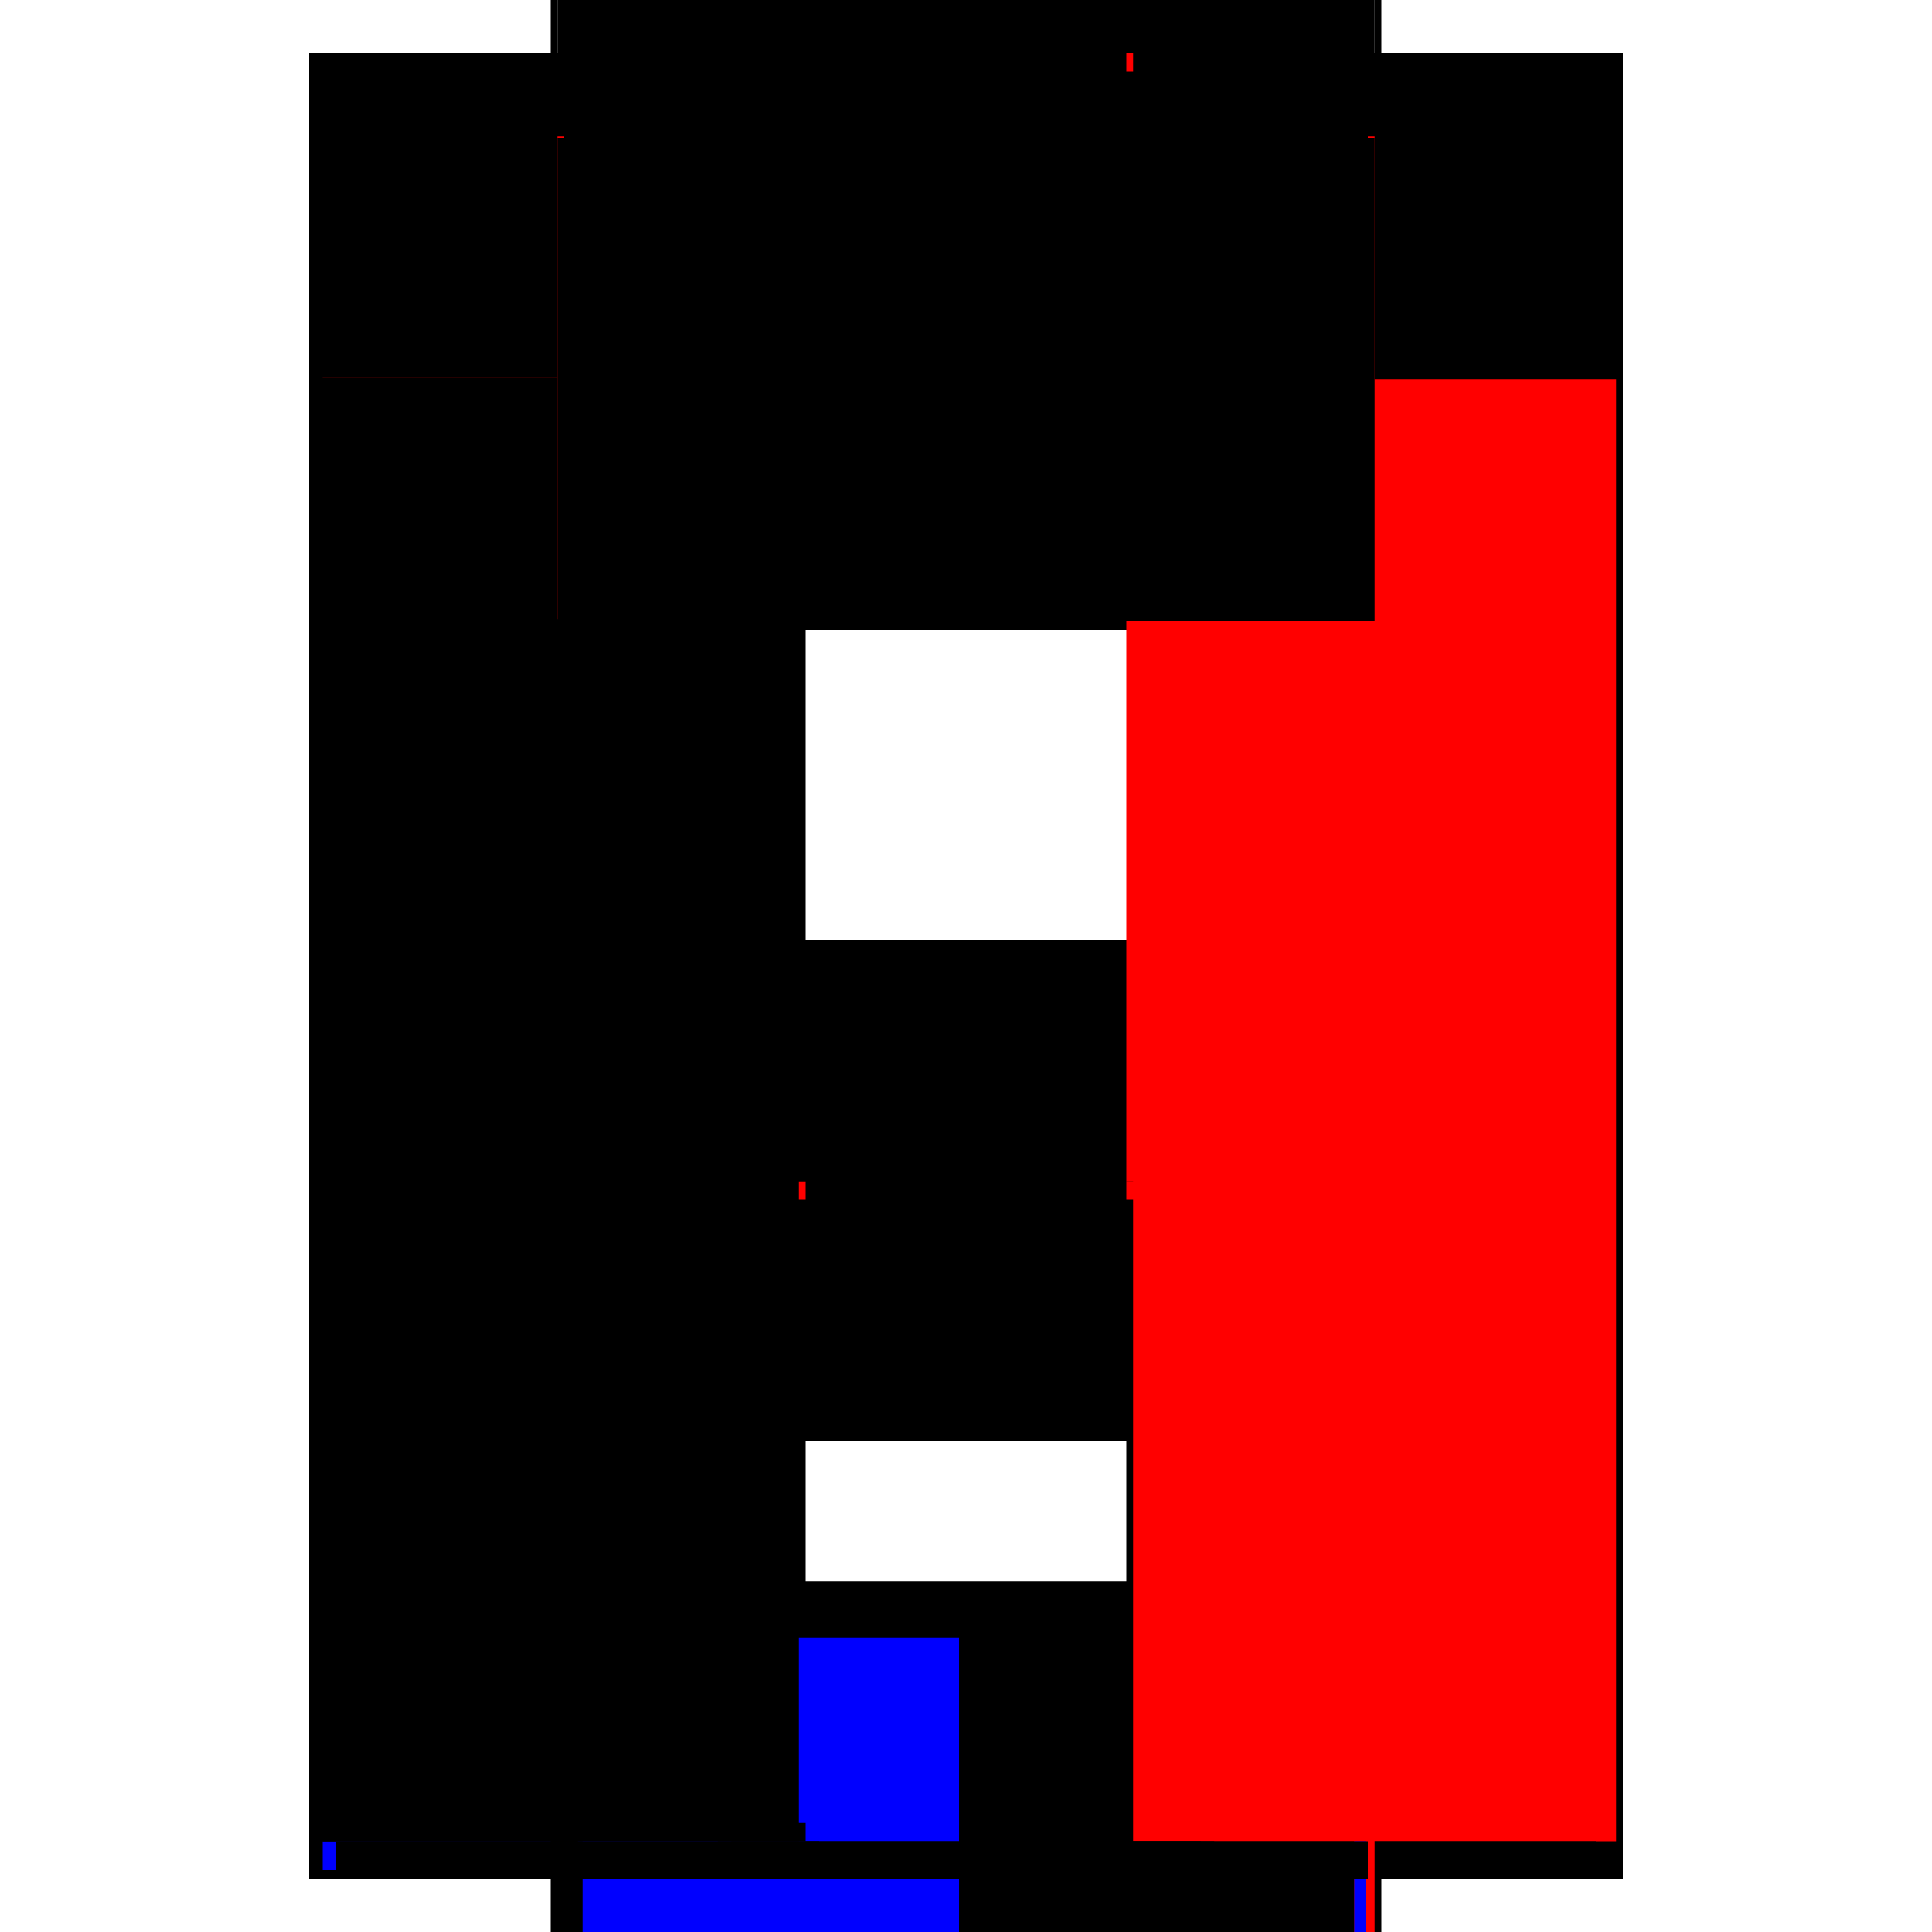 <?xml version="1.0" encoding="utf-8" ?>
<svg xmlns="http://www.w3.org/2000/svg" xmlns:ev="http://www.w3.org/2001/xml-events" xmlns:xlink="http://www.w3.org/1999/xlink" baseProfile="full" height="100%" version="1.1" viewBox="-1,-1,2,2" width="100%">
  <defs>
    <style type="text/css"><![CDATA[.vectorEffectClass {vector-effect: non-scaling-stroke;}]]></style>
  </defs>
  <line class="vectorEffectClass" fill="none" stroke="black" stroke-width="0.5" x1="-0.43" x2="-0.43" y1="0.945" y2="-0.945"/>
  <line class="vectorEffectClass" fill="none" stroke="black" stroke-width="0.5" x1="0.43" x2="0.43" y1="0.945" y2="-0.945"/>
  <line class="vectorEffectClass" fill="none" stroke="black" stroke-width="0.5" x1="-0.416" x2="0.416" y1="0.887" y2="0.887"/>
  <line class="vectorEffectClass" fill="none" stroke="black" stroke-width="0.5" x1="-0.416" x2="0.416" y1="-0.926" y2="-0.926"/>
  <line class="vectorEffectClass" fill="none" stroke="black" stroke-width="0.5" x1="-0.416" x2="0.416" y1="-0.945" y2="-0.945"/>
  <line class="vectorEffectClass" fill="none" stroke="black" stroke-width="0.5" x1="-0.416" x2="0.416" y1="0.242" y2="0.242"/>
  <line class="vectorEffectClass" fill="none" stroke="black" stroke-width="0.5" x1="-0.416" x2="0.416" y1="0.223" y2="0.223"/>
  <line class="vectorEffectClass" fill="none" stroke="black" stroke-width="0.5" x1="-0.416" x2="0.416" y1="-0.598" y2="-0.598"/>
  <line class="vectorEffectClass" fill="none" stroke="black" stroke-width="0.5" x1="-0.416" x2="0.416" y1="-0.617" y2="-0.617"/>
  <line class="vectorEffectClass" fill="none" stroke="black" stroke-width="0.5" x1="-0.416" x2="-0.416" y1="0.223" y2="-0.598"/>
  <line class="vectorEffectClass" fill="none" stroke="red" stroke-width="0.5" x1="0.416" x2="0.416" y1="0.223" y2="-0.598"/>
  <line class="vectorEffectClass" fill="none" stroke="black" stroke-width="0.5" x1="-0.416" x2="-0.416" y1="0.887" y2="0.242"/>
  <line class="vectorEffectClass" fill="none" stroke="black" stroke-width="0.5" x1="0.416" x2="0.416" y1="0.887" y2="0.242"/>
  <line class="vectorEffectClass" fill="none" stroke="black" stroke-width="0.5" x1="-0.402" x2="-0.007" y1="0.906" y2="0.906"/>
  <line class="vectorEffectClass" fill="none" stroke="black" stroke-width="0.5" x1="0.007" x2="0.402" y1="0.906" y2="0.906"/>
  <line class="vectorEffectClass" fill="none" stroke="blue" stroke-width="0.5" x1="-0.397" x2="-0.007" y1="0.945" y2="0.945"/>
  <line class="vectorEffectClass" fill="none" stroke="black" stroke-width="0.5" x1="0.007" x2="0.402" y1="0.945" y2="0.945"/>
  <line class="vectorEffectClass" fill="none" stroke="black" stroke-width="0.5" x1="-0.416" x2="-0.416" y1="-0.617" y2="-0.926"/>
  <line class="vectorEffectClass" fill="none" stroke="black" stroke-width="0.5" x1="0.416" x2="0.416" y1="-0.617" y2="-0.926"/>
  <line class="vectorEffectClass" fill="none" stroke="blue" stroke-width="0.5" x1="-0.416" x2="-0.416" y1="0.936" y2="0.906"/>
  <line class="vectorEffectClass" fill="none" stroke="black" stroke-width="0.5" x1="0.416" x2="0.416" y1="0.945" y2="0.906"/>
  <line class="vectorEffectClass" fill="none" stroke="black" stroke-width="0.5" x1="-0.416" x2="-0.416" y1="0.906" y2="0.887"/>
  <line class="vectorEffectClass" fill="none" stroke="black" stroke-width="0.5" x1="0.416" x2="0.416" y1="0.906" y2="0.887"/>
  <line class="vectorEffectClass" fill="none" stroke="red" stroke-width="0.5" x1="-0.416" x2="-0.416" y1="0.242" y2="0.223"/>
  <line class="vectorEffectClass" fill="none" stroke="red" stroke-width="0.5" x1="0.416" x2="0.416" y1="0.242" y2="0.223"/>
  <line class="vectorEffectClass" fill="none" stroke="black" stroke-width="0.5" x1="-0.416" x2="-0.416" y1="-0.926" y2="-0.945"/>
  <line class="vectorEffectClass" fill="none" stroke="red" stroke-width="0.5" x1="0.416" x2="0.416" y1="-0.926" y2="-0.945"/>
  <line class="vectorEffectClass" fill="none" stroke="black" stroke-width="0.5" x1="-0.43" x2="-0.416" y1="0.945" y2="0.945"/>
  <line class="vectorEffectClass" fill="none" stroke="black" stroke-width="0.5" x1="0.416" x2="0.43" y1="0.945" y2="0.945"/>
  <line class="vectorEffectClass" fill="none" stroke="black" stroke-width="0.5" x1="-0.007" x2="0.007" y1="0.906" y2="0.906"/>
  <line class="vectorEffectClass" fill="none" stroke="black" stroke-width="0.5" x1="-0.007" x2="0.007" y1="0.945" y2="0.945"/>
  <line class="vectorEffectClass" fill="none" stroke="black" stroke-width="0.5" x1="-0.416" x2="-0.402" y1="0.906" y2="0.906"/>
  <line class="vectorEffectClass" fill="none" stroke="red" stroke-width="0.5" x1="0.402" x2="0.416" y1="0.906" y2="0.906"/>
  <line class="vectorEffectClass" fill="none" stroke="black" stroke-width="0.5" x1="-0.416" x2="-0.402" y1="0.945" y2="0.945"/>
  <line class="vectorEffectClass" fill="none" stroke="blue" stroke-width="0.5" x1="0.402" x2="0.414" y1="0.945" y2="0.945"/>
  <line class="vectorEffectClass" fill="none" stroke="black" stroke-width="0.5" x1="-0.416" x2="-0.416" y1="-0.598" y2="-0.607"/>
  <line class="vectorEffectClass" fill="none" stroke="black" stroke-width="0.5" x1="0.416" x2="0.416" y1="-0.598" y2="-0.607"/>
  <line class="vectorEffectClass" fill="none" stroke="red" stroke-width="0.5" x1="-0.416" x2="-0.416" y1="-0.609" y2="-0.617"/>
  <line class="vectorEffectClass" fill="none" stroke="black" stroke-width="0.5" x1="0.416" x2="0.416" y1="-0.609" y2="-0.617"/>
  <line class="vectorEffectClass" fill="none" stroke="black" stroke-width="0.5" x1="-0.43" x2="-0.423" y1="-0.945" y2="-0.945"/>
  <line class="vectorEffectClass" fill="none" stroke="black" stroke-width="0.5" x1="-0.423" x2="-0.416" y1="-0.945" y2="-0.945"/>
  <line class="vectorEffectClass" fill="none" stroke="black" stroke-width="0.5" x1="0.416" x2="0.423" y1="-0.945" y2="-0.945"/>
  <line class="vectorEffectClass" fill="none" stroke="black" stroke-width="0.5" x1="0.423" x2="0.43" y1="-0.945" y2="-0.945"/>
  <line class="vectorEffectClass" fill="none" stroke="black" stroke-width="0.5" x1="-0.416" x2="-0.416" y1="-0.607" y2="-0.609"/>
  <line class="vectorEffectClass" fill="none" stroke="black" stroke-width="0.5" x1="0.416" x2="0.416" y1="-0.607" y2="-0.609"/>
  <line class="vectorEffectClass" fill="none" stroke="black" stroke-dasharray="5.0 5.0" stroke-width="0.5" x1="-0.423" x2="-0.423" y1="0.906" y2="-0.607"/>
  <line class="vectorEffectClass" fill="none" stroke="red" stroke-dasharray="5.0 5.0" stroke-width="0.5" x1="0.423" x2="0.423" y1="0.906" y2="-0.607"/>
  <line class="vectorEffectClass" fill="none" stroke="black" stroke-dasharray="5.0 5.0" stroke-width="0.5" x1="-0.416" x2="0.416" y1="-0.609" y2="-0.609"/>
  <line class="vectorEffectClass" fill="none" stroke="black" stroke-dasharray="5.0 5.0" stroke-width="0.5" x1="-0.416" x2="0.416" y1="-0.607" y2="-0.607"/>
  <line class="vectorEffectClass" fill="none" stroke="black" stroke-dasharray="5.0 5.0" stroke-width="0.5" x1="-0.423" x2="-0.423" y1="-0.609" y2="-0.945"/>
  <line class="vectorEffectClass" fill="none" stroke="black" stroke-dasharray="5.0 5.0" stroke-width="0.5" x1="0.423" x2="0.423" y1="-0.609" y2="-0.945"/>
  <line class="vectorEffectClass" fill="none" stroke="black" stroke-dasharray="5.0 5.0" stroke-width="0.5" x1="-0.402" x2="-0.402" y1="0.945" y2="0.906"/>
  <line class="vectorEffectClass" fill="none" stroke="black" stroke-dasharray="5.0 5.0" stroke-width="0.5" x1="-0.007" x2="-0.007" y1="0.945" y2="0.906"/>
  <line class="vectorEffectClass" fill="none" stroke="black" stroke-dasharray="5.0 5.0" stroke-width="0.5" x1="0.007" x2="0.007" y1="0.945" y2="0.906"/>
  <line class="vectorEffectClass" fill="none" stroke="black" stroke-dasharray="5.0 5.0" stroke-width="0.5" x1="0.402" x2="0.402" y1="0.945" y2="0.906"/>
  <line class="vectorEffectClass" fill="none" stroke="red" stroke-dasharray="5.0 5.0" stroke-width="0.5" x1="-0.423" x2="-0.416" y1="-0.609" y2="-0.609"/>
  <line class="vectorEffectClass" fill="none" stroke="black" stroke-dasharray="5.0 5.0" stroke-width="0.5" x1="-0.423" x2="-0.416" y1="-0.607" y2="-0.607"/>
  <line class="vectorEffectClass" fill="none" stroke="red" stroke-dasharray="5.0 5.0" stroke-width="0.5" x1="0.416" x2="0.423" y1="-0.609" y2="-0.609"/>
  <line class="vectorEffectClass" fill="none" stroke="black" stroke-dasharray="5.0 5.0" stroke-width="0.5" x1="0.416" x2="0.423" y1="-0.607" y2="-0.607"/>
  <line class="vectorEffectClass" fill="none" stroke="black" stroke-dasharray="5.0 5.0" stroke-width="0.5" x1="-0.423" x2="-0.416" y1="0.906" y2="0.906"/>
  <line class="vectorEffectClass" fill="none" stroke="red" stroke-dasharray="5.0 5.0" stroke-width="0.5" x1="0.416" x2="0.423" y1="0.906" y2="0.906"/>
</svg>
